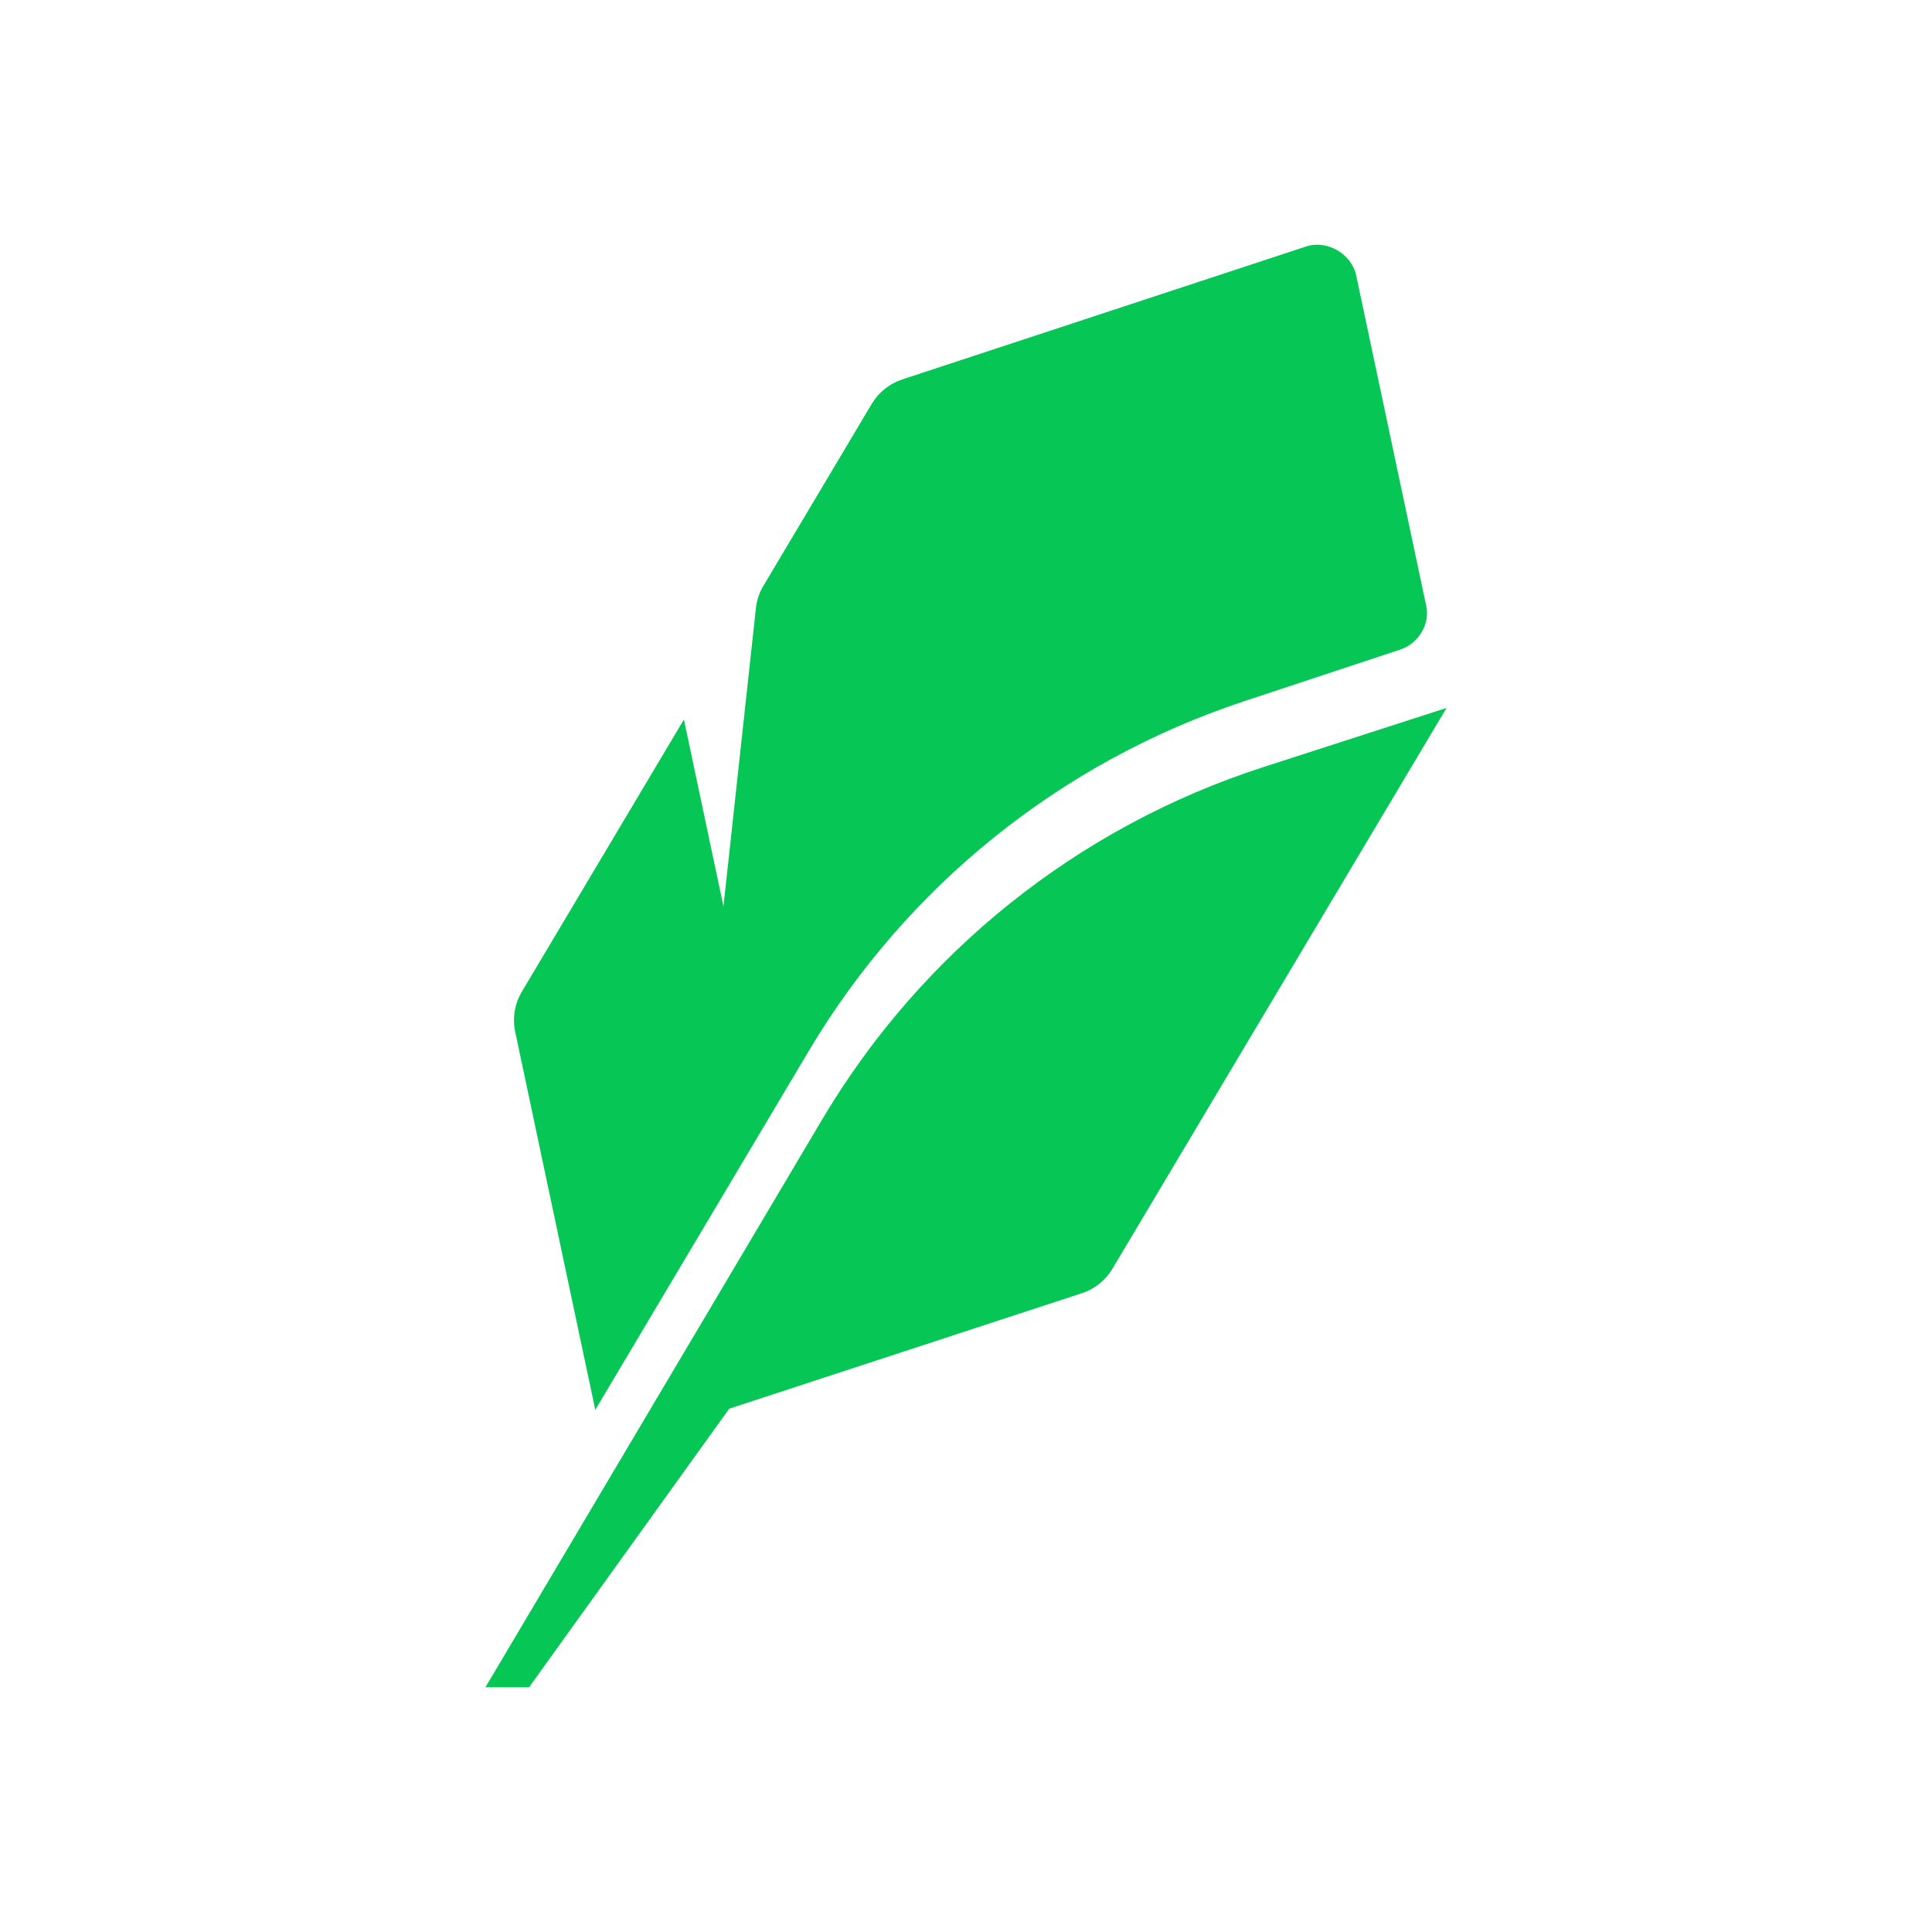 <?xml version="1.0" encoding="UTF-8"?>
<svg id="_图层_1" xmlns="http://www.w3.org/2000/svg" version="1.1" viewBox="0 0 1024 1024">
  <!-- Generator: Adobe Illustrator 29.6.0, SVG Export Plug-In . SVG Version: 2.1.1 Build 207)  -->
  <defs>
    <style>
      .st0 {
        fill: #06c755;
      }
    </style>
  </defs>
  <path class="st0" d="M669.69,406.54c-98.15,31.68-181.33,98.12-233.94,186.83l-178.47,300.93h23.13l106.1-147.66,186.88-61.2c6.83-2.22,12.59-6.83,16.24-12.99l177.09-297.24-97.03,31.33h0Z"/>
  <path class="st0" d="M315.51,747.27l113.13-190.17c52.01-87.55,133.92-153.36,230.63-185.38l82.86-27.42c9.56-3.17,15.9-13.22,13.82-23.07l-37.12-175.19c-2.45-11.49-15.38-19.06-26.55-15.41l-214.07,70.47c-6.8,2.25-12.53,6.85-16.19,12.99l-57.4,96.4c-2.13,3.54-3.46,7.52-3.95,11.64l-17.22,158.23-20.96-99.01-85.91,144.29c-3.8,6.39-5.07,14-3.51,21.28l42.45,200.36h-.01Z"/>
</svg>